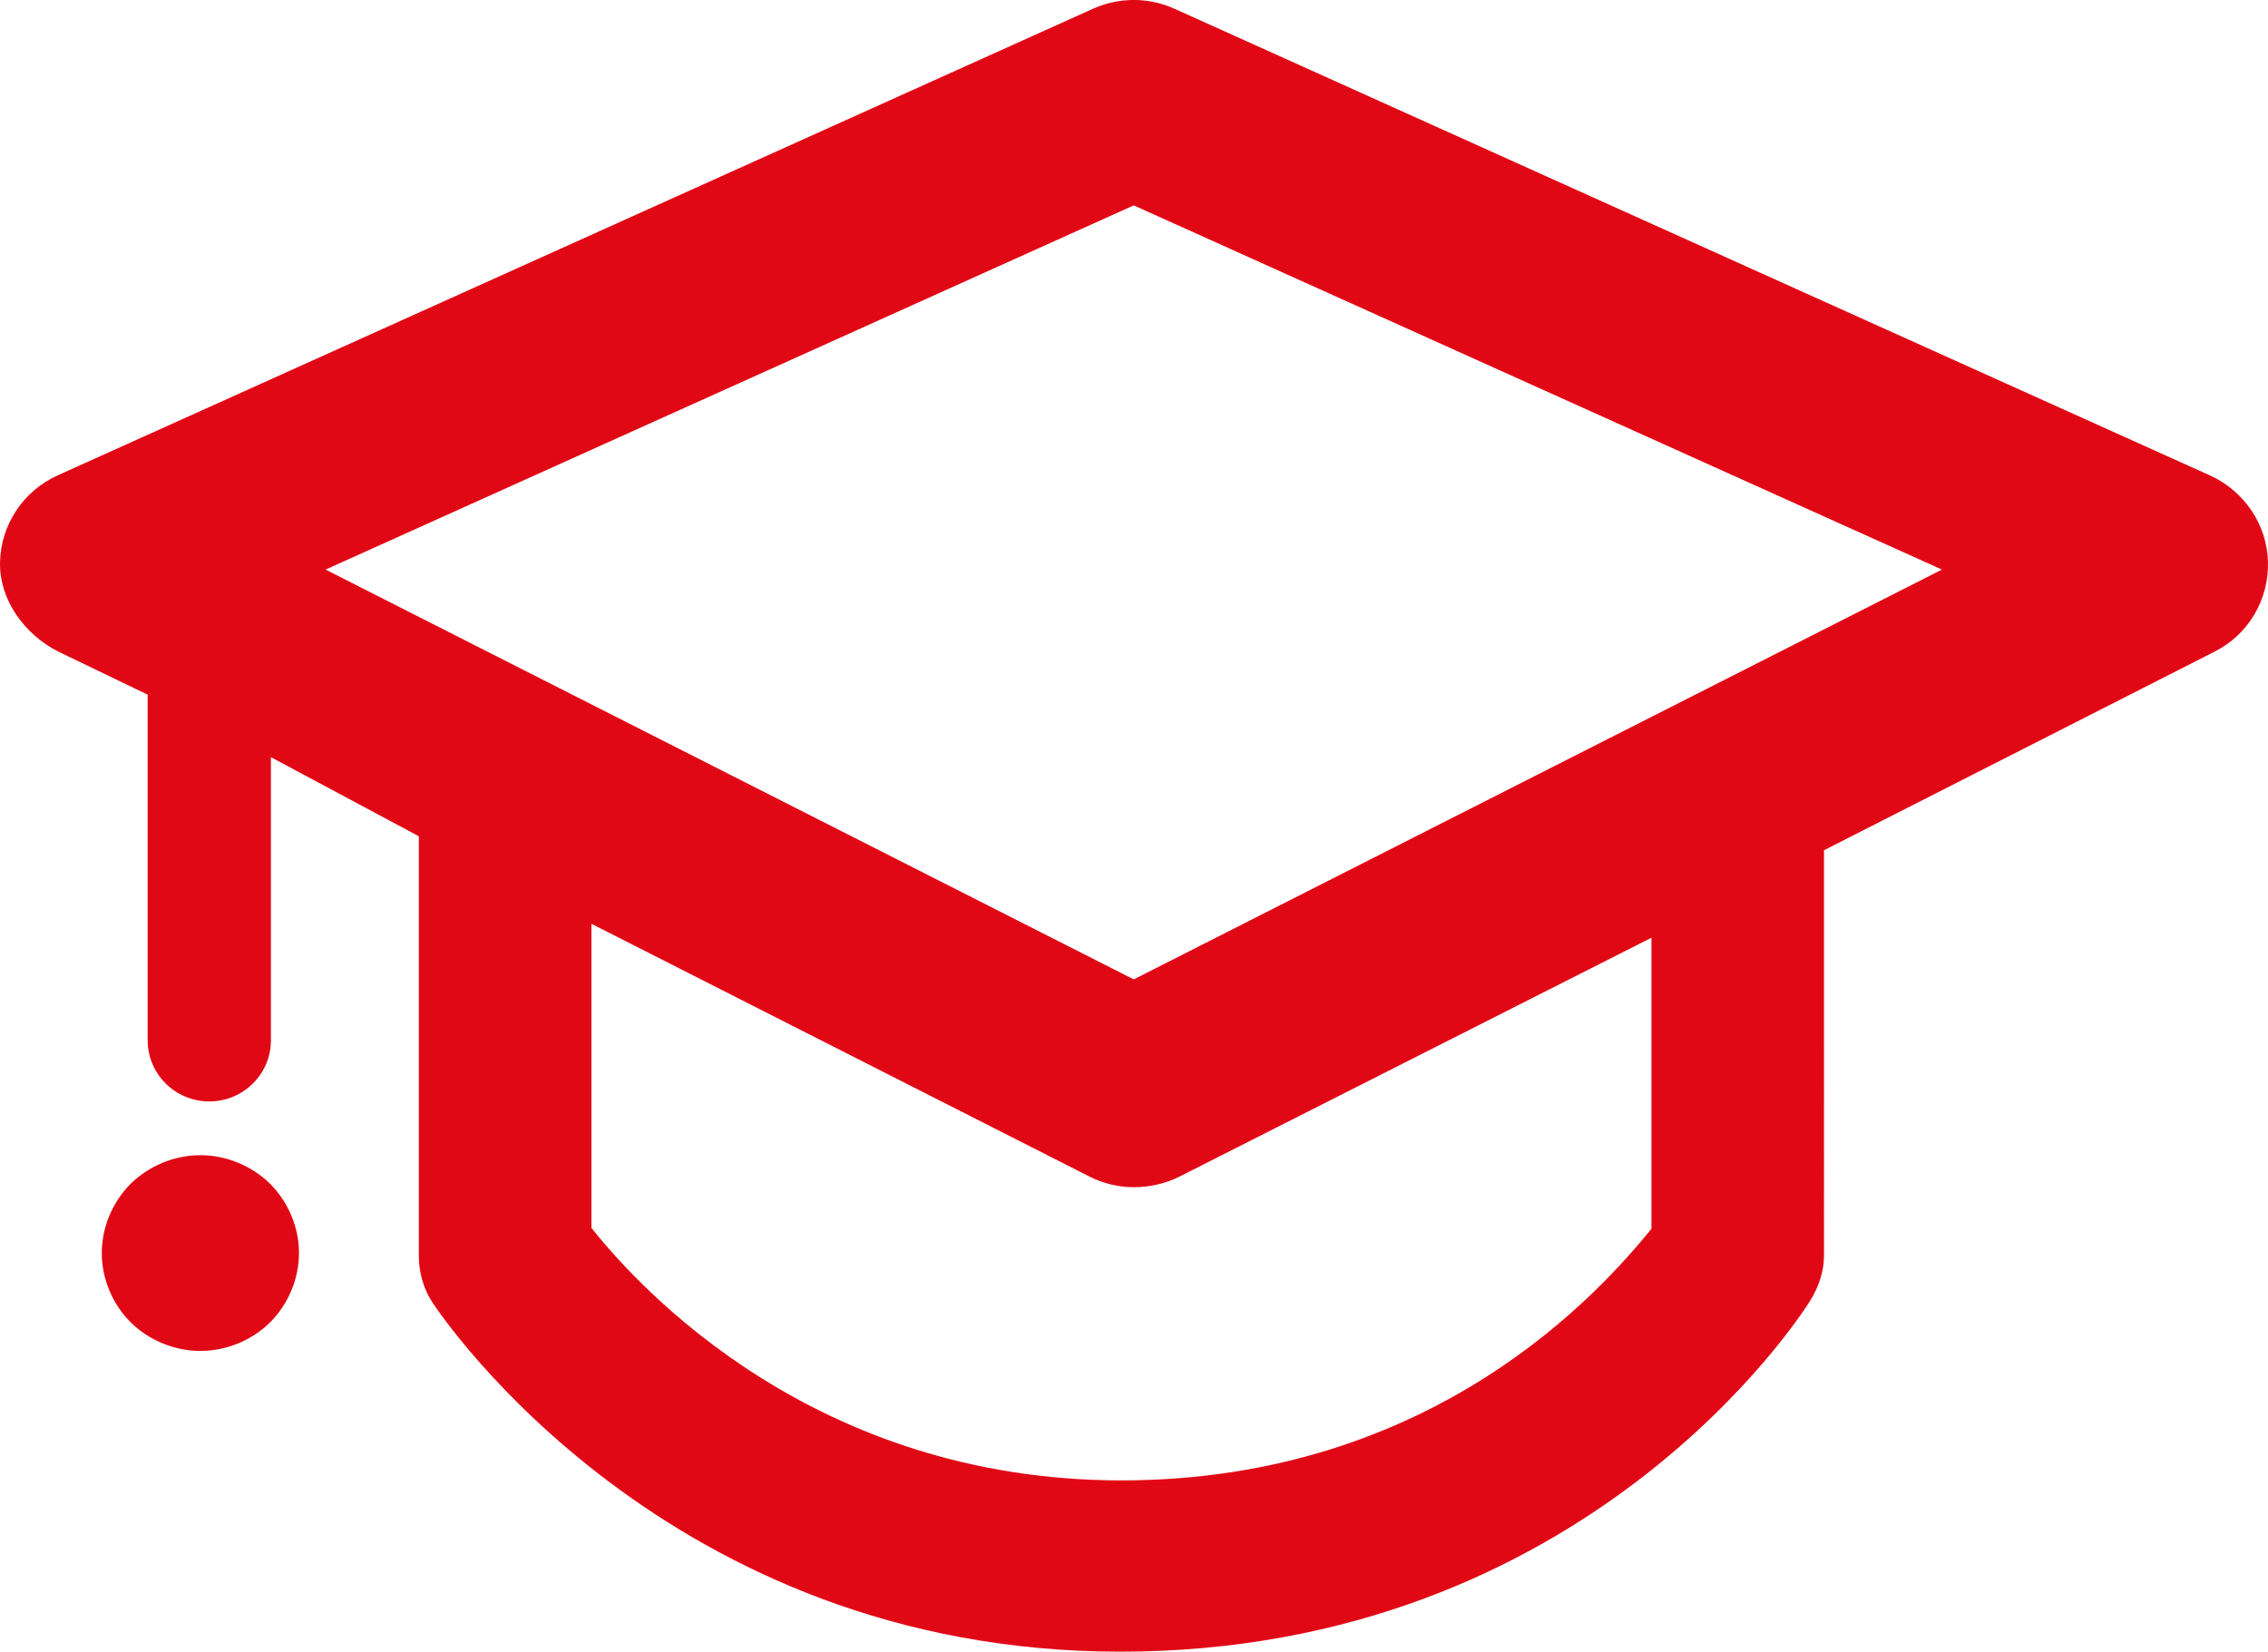 <?xml version="1.0" encoding="utf-8"?>
<!-- Generator: Adobe Illustrator 16.0.0, SVG Export Plug-In . SVG Version: 6.00 Build 0)  -->
<!DOCTYPE svg PUBLIC "-//W3C//DTD SVG 1.0//EN" "http://www.w3.org/TR/2001/REC-SVG-20010904/DTD/svg10.dtd">
<svg version="1.0" id="Calque_1" xmlns="http://www.w3.org/2000/svg" xmlns:xlink="http://www.w3.org/1999/xlink" x="0px" y="0px"
	 width="92.001px" height="67px" viewBox="0 0 92.001 67" enable-background="new 0 0 92.001 67" xml:space="preserve">
<g>
	<path id="XMLID_164_" fill="#E10816" d="M89.634,19.28L47.643,0.355c-1.05-0.475-2.255-0.475-3.306,0L2.346,19.28
		c-1.399,0.63-2.31,1.999-2.345,3.523c-0.035,1.524,0.992,2.934,2.359,3.627l3.63,1.749v14.021c0,1.37,1.119,2.48,2.5,2.48
		c1.38,0,2.5-1.11,2.5-2.48V30.715l6,3.209v17.013c0,0.674,0.181,1.333,0.552,1.897C17.922,53.412,27.049,67,45.44,67
		c18.911,0,27.633-13.661,27.993-14.243c0.339-0.547,0.557-1.178,0.557-1.82V34.49l15.852-8.06c1.368-0.693,2.193-2.103,2.158-3.627
		C91.965,21.279,91.033,19.91,89.634,19.28z M66.99,49.848c-2,2.449-8.769,10.204-21.5,10.204c-12.401,0-19.5-7.728-21.5-10.244
		V37.473l20.198,10.251c0.571,0.29,1.187,0.435,1.811,0.435s1.285-0.145,1.856-0.435l19.136-9.685V49.848z M45.99,39.729
		L13.207,23.105L45.99,8.331l32.784,14.774L45.99,39.729z M10.958,48.021c0.74,0.744,1.17,1.767,1.17,2.809
		c0,1.043-0.43,2.065-1.17,2.81c-0.74,0.734-1.78,1.161-2.83,1.161c-1.049,0-2.08-0.427-2.829-1.161
		c-0.74-0.744-1.17-1.767-1.17-2.81c0-1.042,0.43-2.064,1.17-2.809c0.75-0.734,1.78-1.161,2.829-1.161
		C9.178,46.86,10.208,47.287,10.958,48.021z"/>
</g>
</svg>
